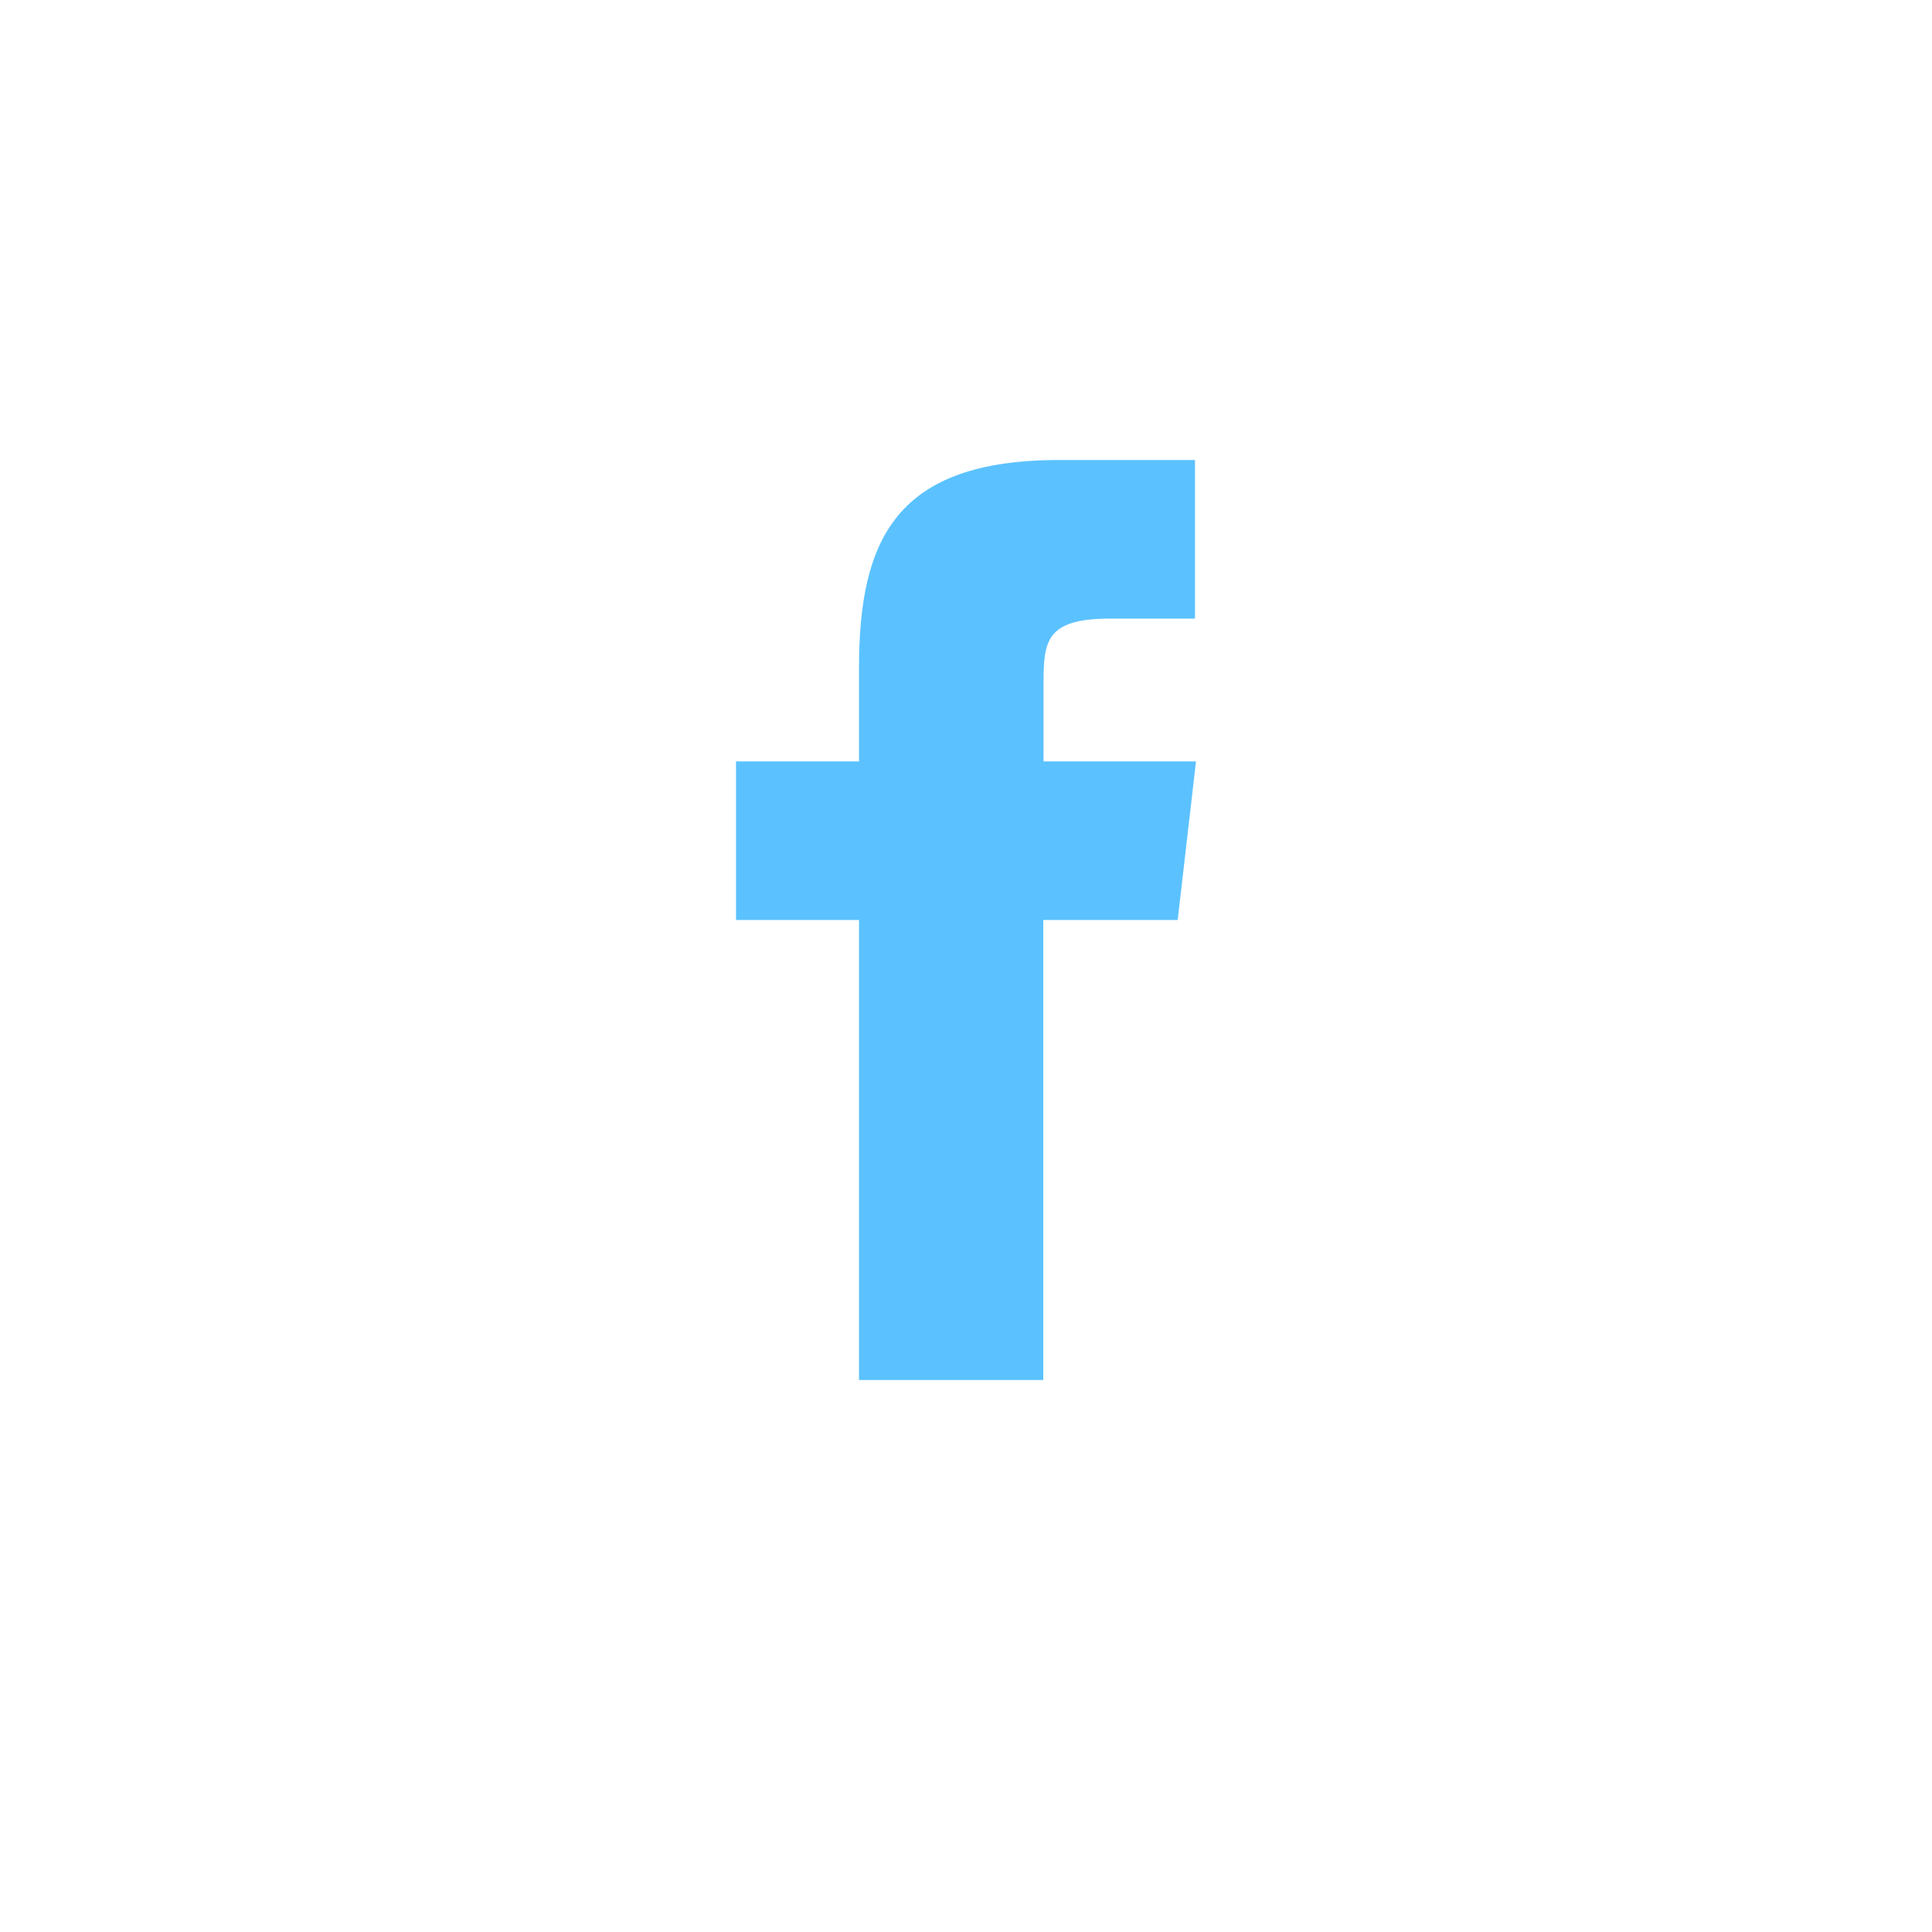 <?xml version="1.0" encoding="UTF-8"?> <svg xmlns="http://www.w3.org/2000/svg" xmlns:xlink="http://www.w3.org/1999/xlink" width="21px" height="21px" viewBox="0 0 21 21"> <title>ic_fb_blue</title> <g id="Icons-and-graphics" stroke="none" stroke-width="1" fill="none" fill-rule="evenodd"> <g id="global-icons" transform="translate(-101, -1205)" fill="#5BC2FF"> <g id="Social" transform="translate(101, 1095)"> <g id="ic_fb_blue" transform="translate(0, 110)"> <path d="M12.801,10 L11.34,10 L11.34,15 L9.337,15 L9.337,10 L8,10 L8,8.276 L9.337,8.276 L9.337,7.262 C9.337,5.856 9.744,5 11.514,5 L12.989,5 L12.989,6.724 L12.067,6.724 C11.377,6.724 11.343,6.962 11.343,7.414 L11.343,8.276 L13,8.276 L12.801,10 Z" id="ic_fb"></path> </g> </g> </g> </g> </svg> 